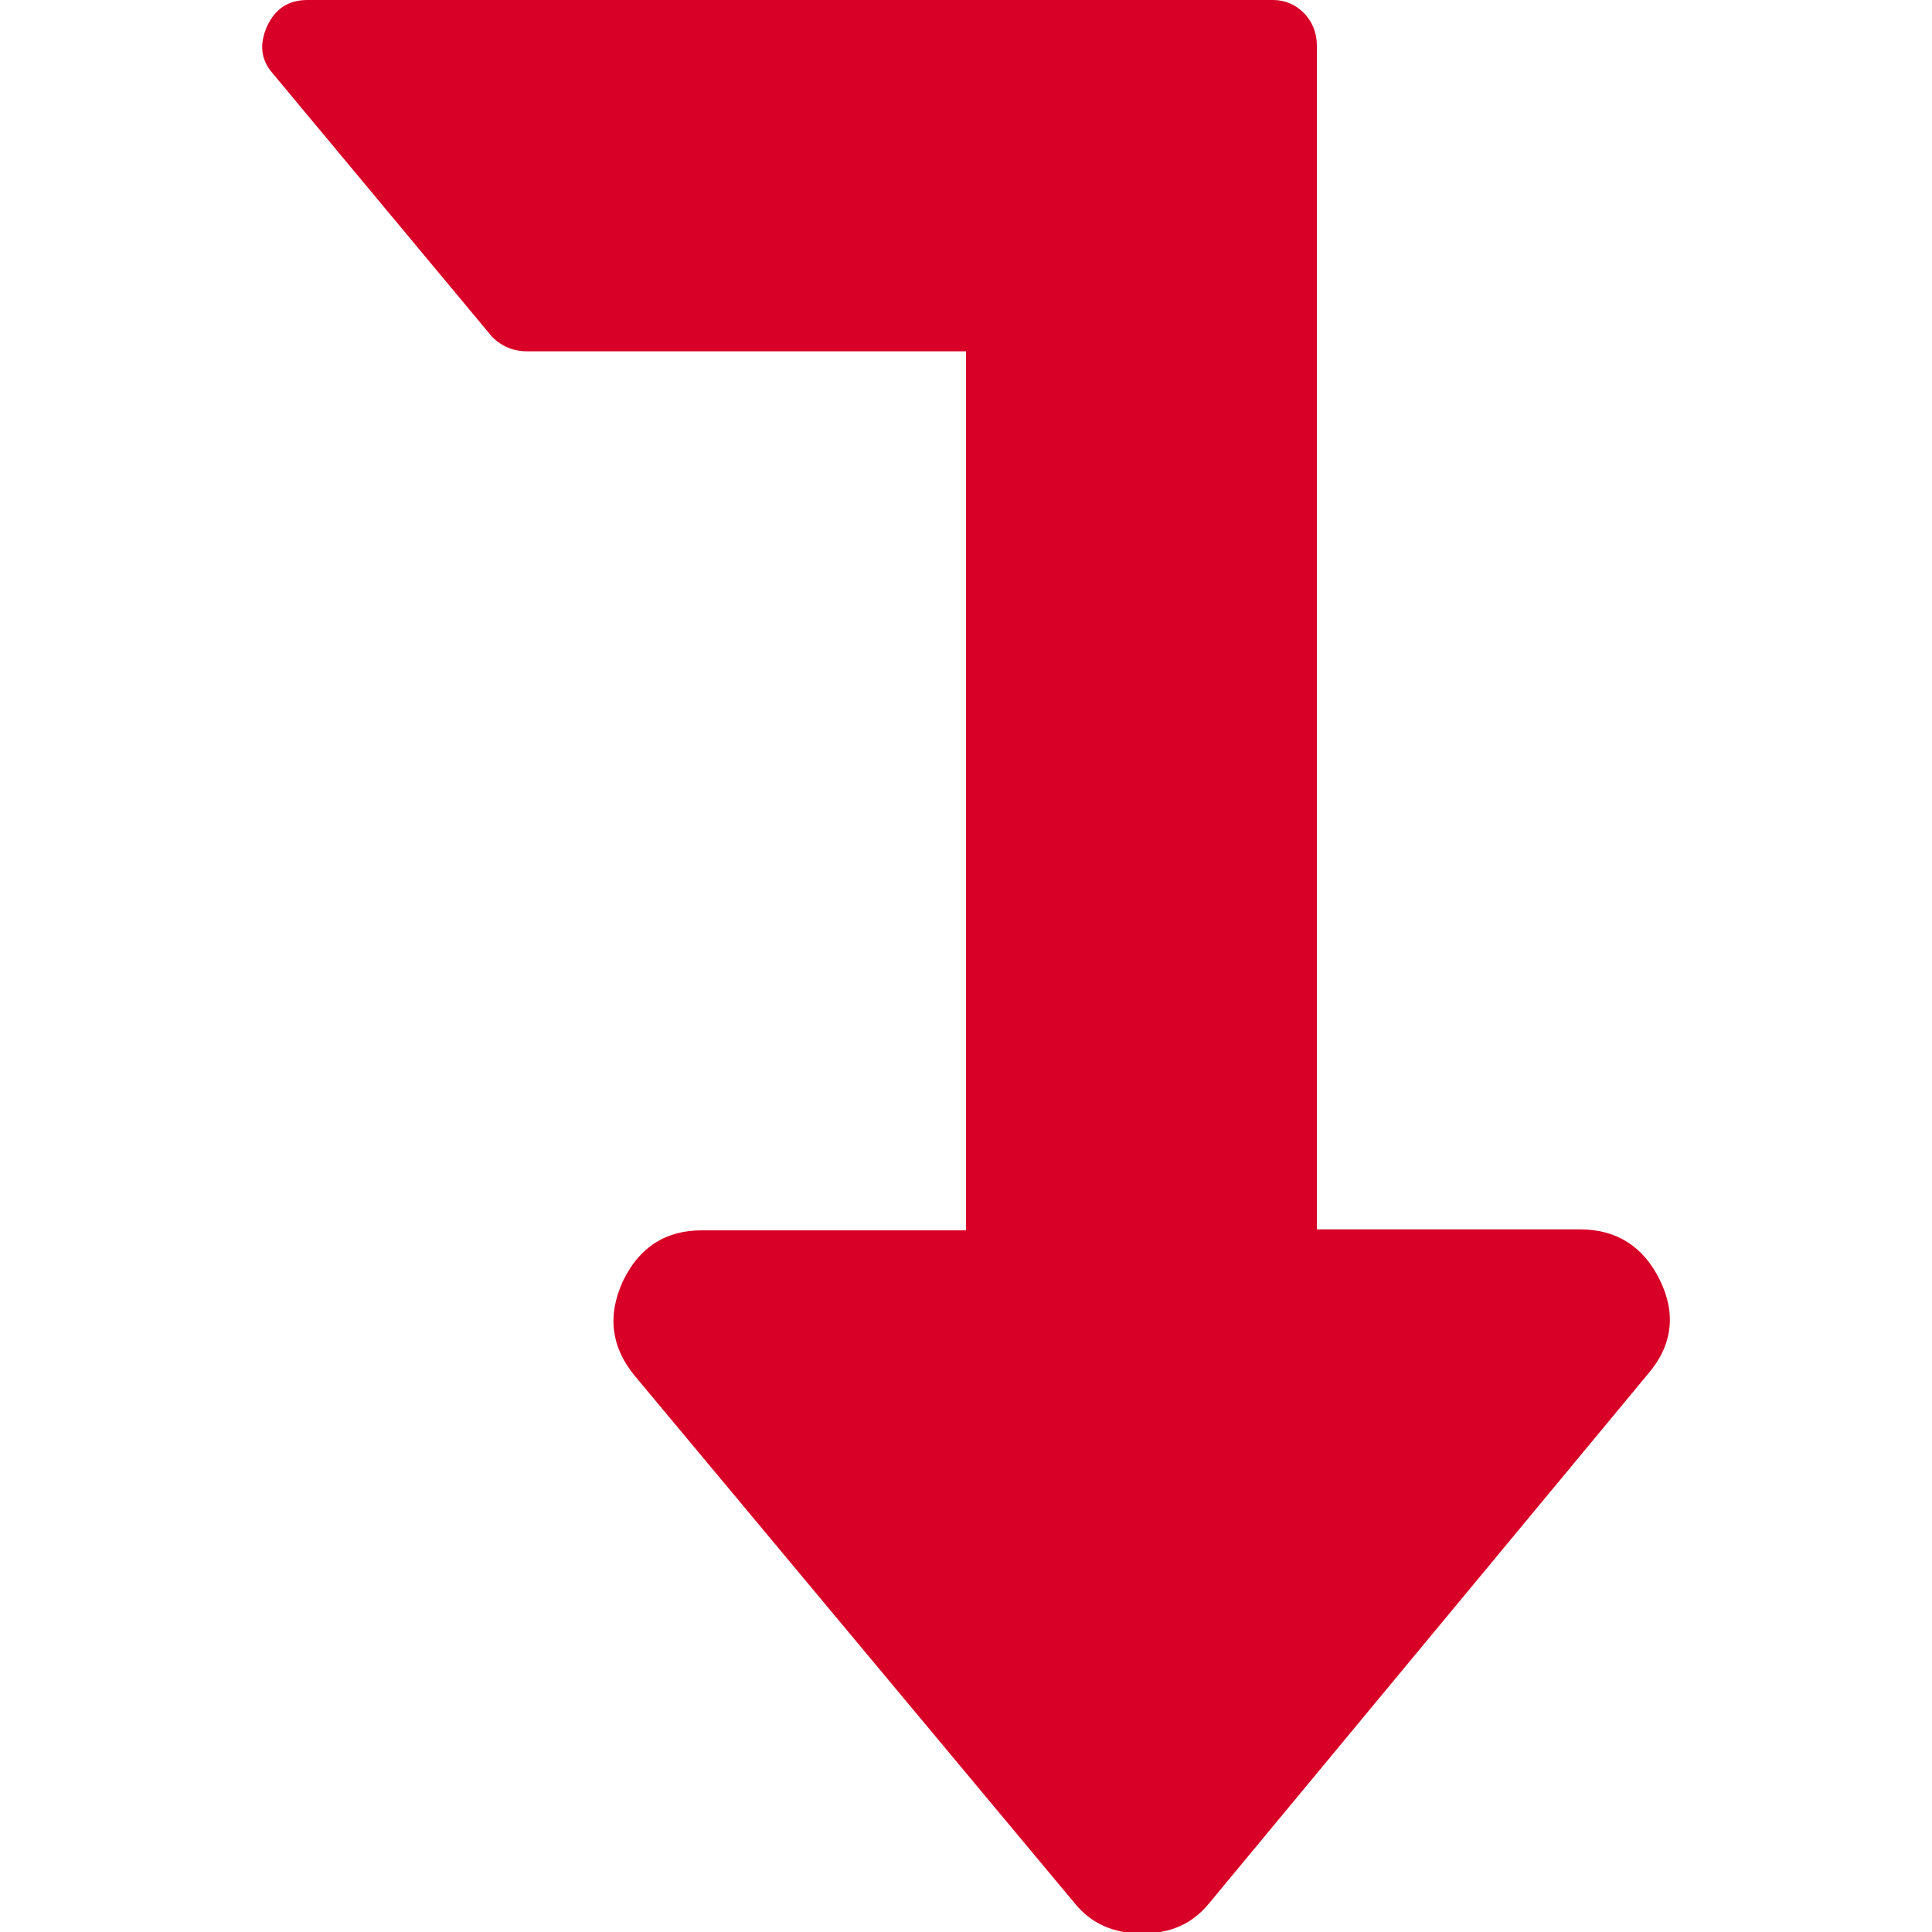 <svg xmlns="http://www.w3.org/2000/svg" width="512" height="512" viewBox="0 0 401.994 401.994"><path d="M345.4 266.4c-3.4-7-9-10.6-16.6-10.6H274V9.4c0-2.6-1-5-2.7-6.7-1.8-1.8-4-2.7-6.4-2.7H64c-4 0-6.7 1.8-8.4 5.4-1.7 3.8-1.3 7 1 9.7l45.8 55c2 2 4.5 3 7.2 3H201V256h-55c-7.5 0-13 3.5-16.4 10.6-3.3 7.2-2.4 13.8 2.5 19.7l91.5 109.7c3.4 4.2 8 6.3 14 6.3s10.5-2 14-6.3L342.8 286c5.2-6 6-12.6 2.6-19.6z" fill="#D80027"/></svg>